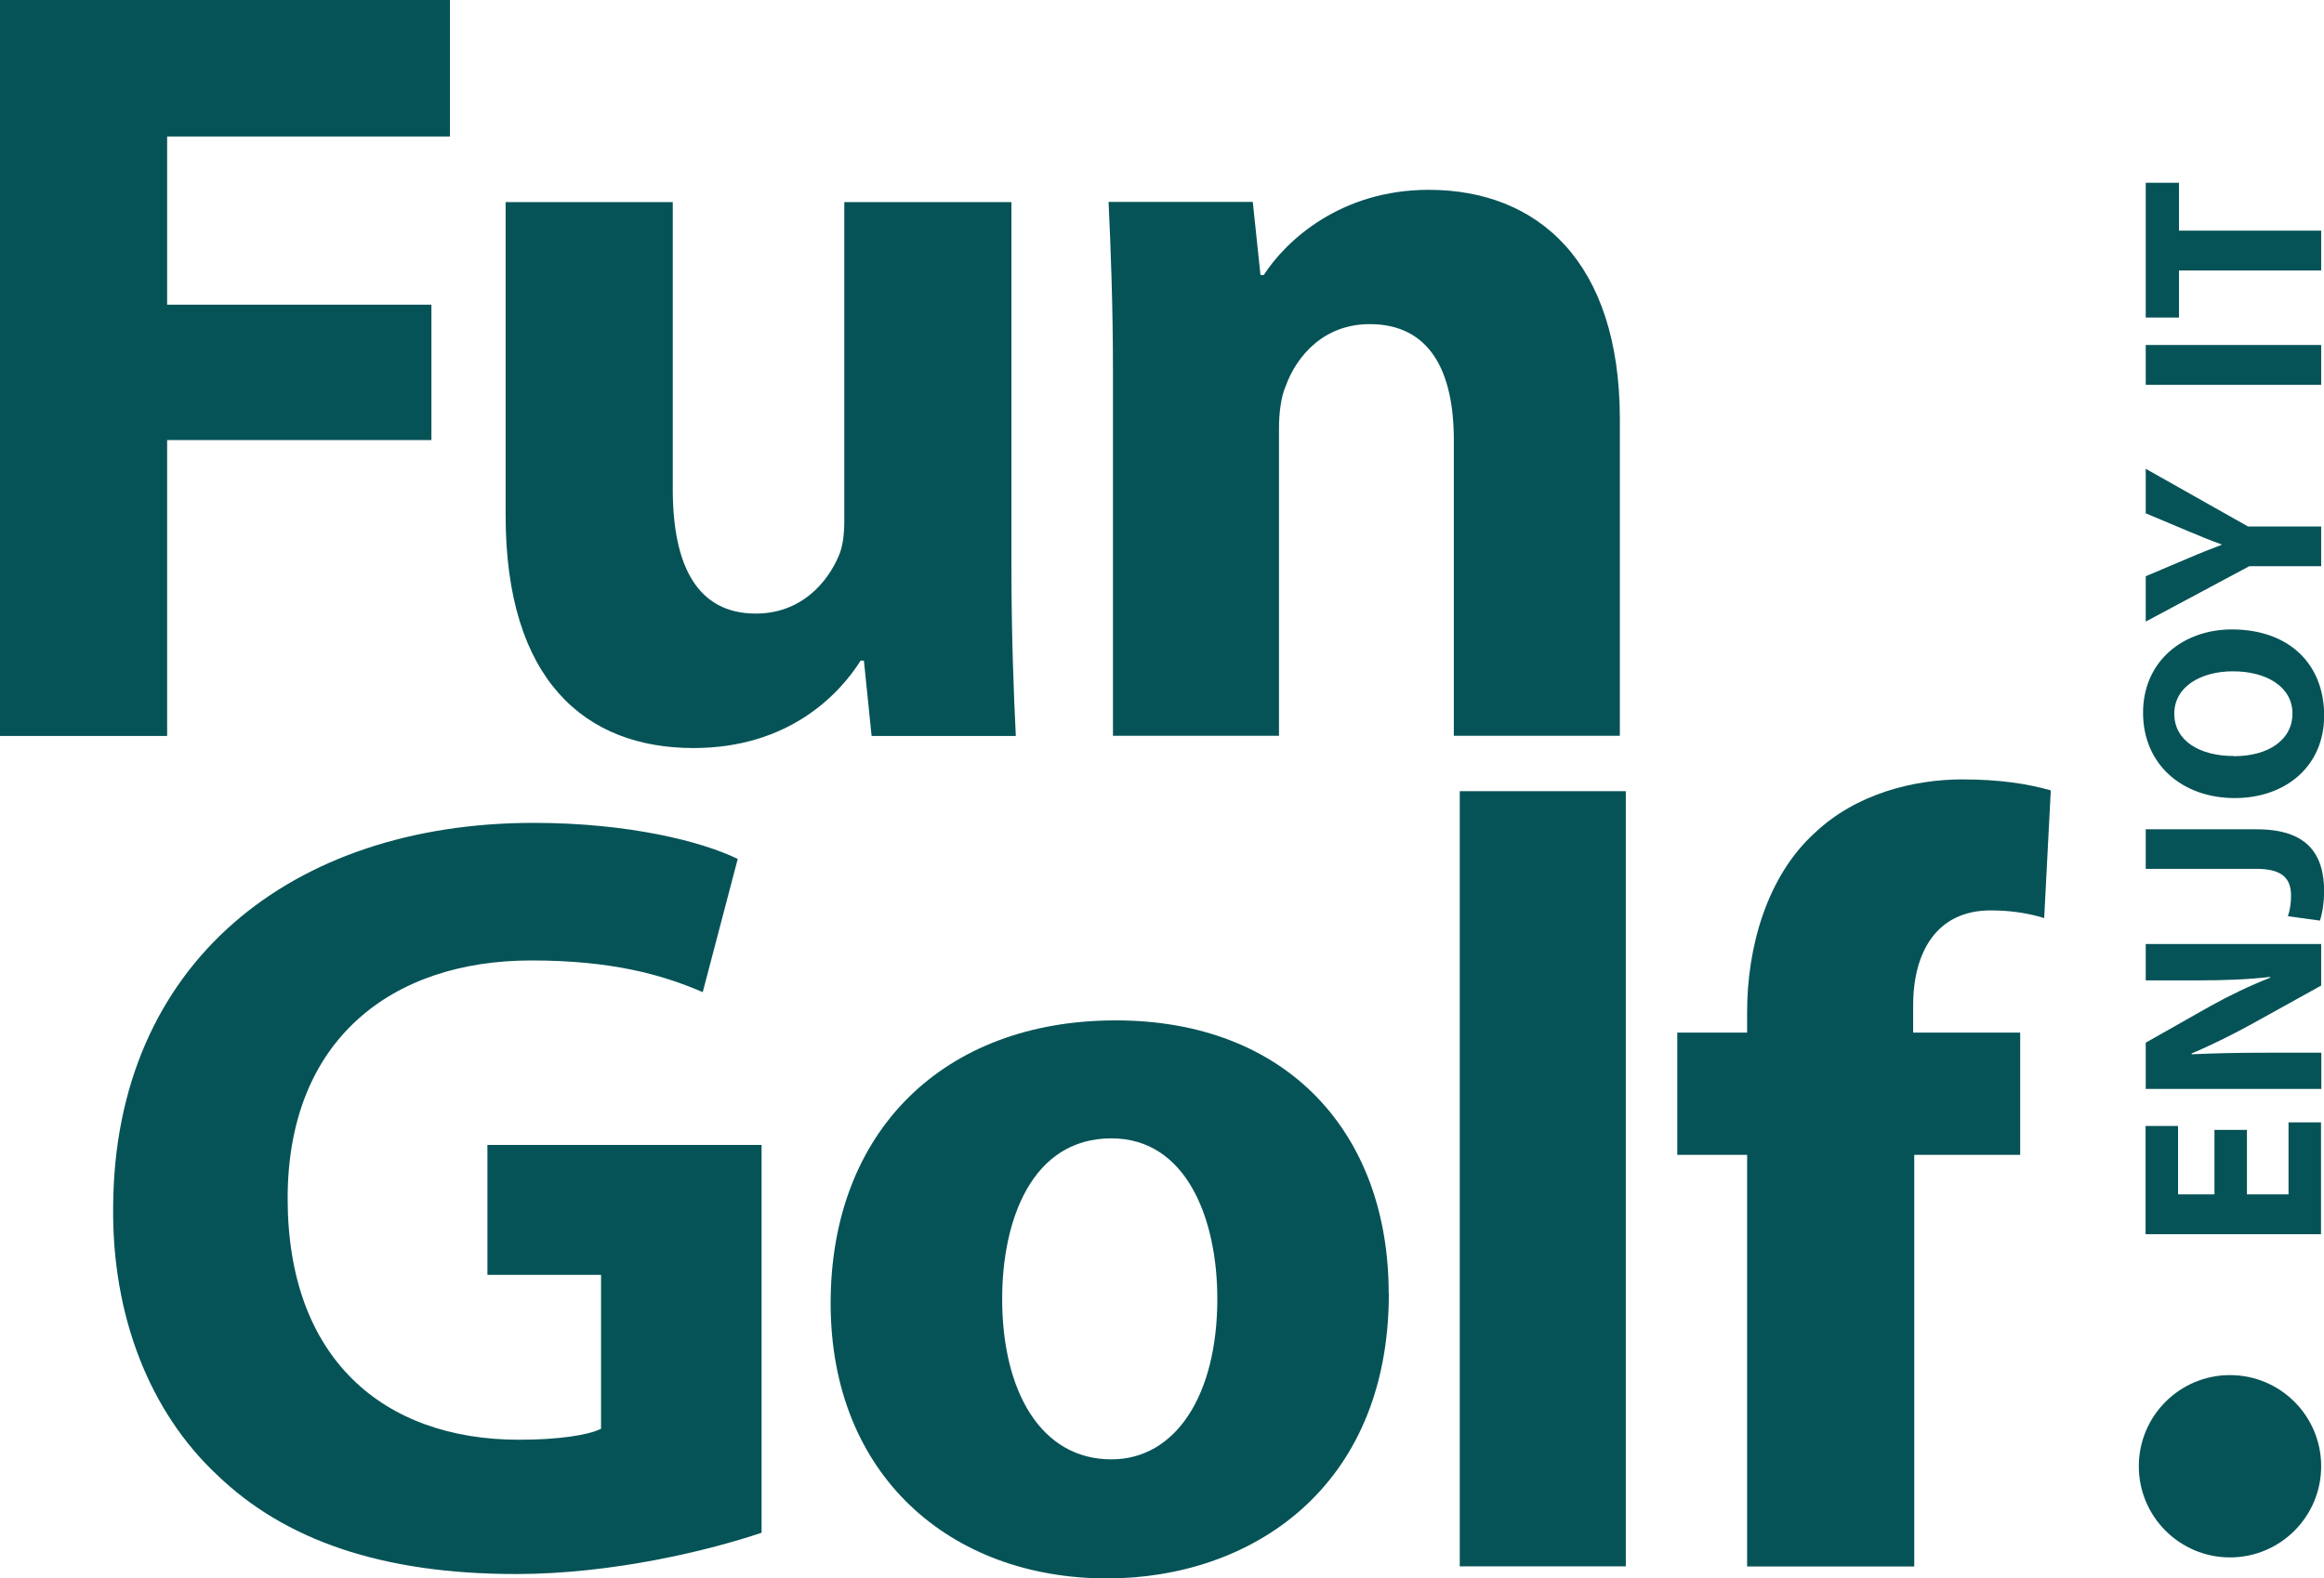 <svg xmlns="http://www.w3.org/2000/svg" id="Capa_2" data-name="Capa 2" viewBox="0 0 148.09 100.61"><defs><style>      .cls-1 {        fill: #065357;      }    </style></defs><g id="Layer_1" data-name="Layer 1"><g><circle class="cls-1" cx="142.1" cy="93.46" r="5.81"></circle><g><path class="cls-1" d="M0,0h28.67v8.7H10.65v10.72h16.84v8.63H10.65v18.86H0V0Z"></path><path class="cls-1" d="M64.45,35.98c0,4.45.14,8.07.28,10.93h-9.19l-.49-4.8h-.21c-1.32,2.09-4.52,5.57-10.65,5.57-6.89,0-11.97-4.31-11.97-14.82V12.88h10.65v18.3c0,4.94,1.6,7.93,5.29,7.93,2.92,0,4.59-2.02,5.29-3.69.28-.63.35-1.46.35-2.3V12.88h10.65v23.11Z"></path><path class="cls-1" d="M70.92,23.73c0-4.25-.14-7.86-.28-10.86h9.19l.49,4.66h.21c1.39-2.16,4.87-5.43,10.51-5.43,6.96,0,12.18,4.59,12.18,14.62v20.18h-10.58v-18.86c0-4.38-1.53-7.38-5.36-7.38-2.92,0-4.66,2.02-5.36,3.97-.28.63-.42,1.67-.42,2.64v19.63h-10.58v-23.18Z"></path></g><g><path class="cls-1" d="M48.55,97.69c-3.27,1.11-9.46,2.64-15.66,2.64-8.56,0-14.75-2.16-19.07-6.33-4.31-4.04-6.68-10.16-6.61-17.05.07-15.59,11.41-24.5,26.79-24.5,6.05,0,10.72,1.18,13.01,2.3l-2.23,8.49c-2.57-1.11-5.78-2.02-10.93-2.02-8.84,0-15.52,5.01-15.52,15.17s6.05,15.38,14.75,15.38c2.44,0,4.38-.28,5.22-.7v-9.81h-7.24v-8.28h17.47v24.71Z"></path><path class="cls-1" d="M88.5,82.45c0,12.46-8.84,18.16-17.96,18.16-9.95,0-17.61-6.54-17.61-17.54s7.24-18.03,18.16-18.03,17.4,7.17,17.4,17.4ZM63.86,82.79c0,5.85,2.44,10.23,6.96,10.23,4.11,0,6.75-4.11,6.75-10.23,0-5.08-1.95-10.23-6.75-10.23-5.08,0-6.96,5.22-6.96,10.23Z"></path><path class="cls-1" d="M93.02,50.43h10.58v49.41h-10.58v-49.41Z"></path><path class="cls-1" d="M111.33,99.85v-26.24h-4.45v-7.79h4.45v-1.32c0-4.11,1.25-8.63,4.31-11.41,2.65-2.51,6.33-3.41,9.4-3.41,2.37,0,4.18.28,5.64.7l-.42,8.14c-.9-.28-2.02-.49-3.41-.49-3.48,0-4.94,2.71-4.94,6.05v1.74h6.82v7.79h-6.75v26.24h-10.65Z"></path></g><g><path class="cls-1" d="M143.18,72.02v4.11h2.65v-4.59h2.07v7.13h-11.18v-6.9h2.07v4.36h2.32v-4.11h2.06Z"></path><path class="cls-1" d="M147.91,69.41h-11.18v-2.95l4.1-2.32c1.18-.66,2.57-1.33,3.83-1.82v-.05c-1.48.17-2.99.22-4.66.22h-3.27v-2.32h11.18v2.65l-4.31,2.39c-1.19.66-2.64,1.39-3.95,1.94l.02.05c1.48-.07,3.05-.1,4.88-.1h3.37v2.32Z"></path><path class="cls-1" d="M136.73,55.38v-2.52h7.07c3.18,0,4.3,1.53,4.3,3.98,0,.58-.1,1.34-.27,1.84l-2.04-.28c.12-.35.2-.8.2-1.29,0-1.06-.48-1.73-2.22-1.73h-7.03Z"></path><path class="cls-1" d="M142.21,40.12c3.67,0,5.89,2.22,5.89,5.49s-2.5,5.26-5.69,5.26c-3.35,0-5.85-2.14-5.85-5.44s2.57-5.31,5.66-5.31ZM142.35,48.2c2.19,0,3.73-1.03,3.73-2.72s-1.63-2.69-3.8-2.69c-2.01,0-3.73.96-3.73,2.7s1.63,2.7,3.8,2.7Z"></path><path class="cls-1" d="M147.91,36.09h-4.58l-6.6,3.53v-2.89l2.69-1.14c.81-.35,1.41-.58,2.14-.86v-.03c-.7-.25-1.34-.51-2.14-.85l-2.69-1.13v-2.84l6.52,3.68h4.66v2.52Z"></path><path class="cls-1" d="M136.73,21.99h11.18v2.54h-11.18v-2.54Z"></path><path class="cls-1" d="M138.85,17.24v3h-2.12v-8.59h2.12v3.05h9.06v2.54h-9.06Z"></path></g></g></g></svg>